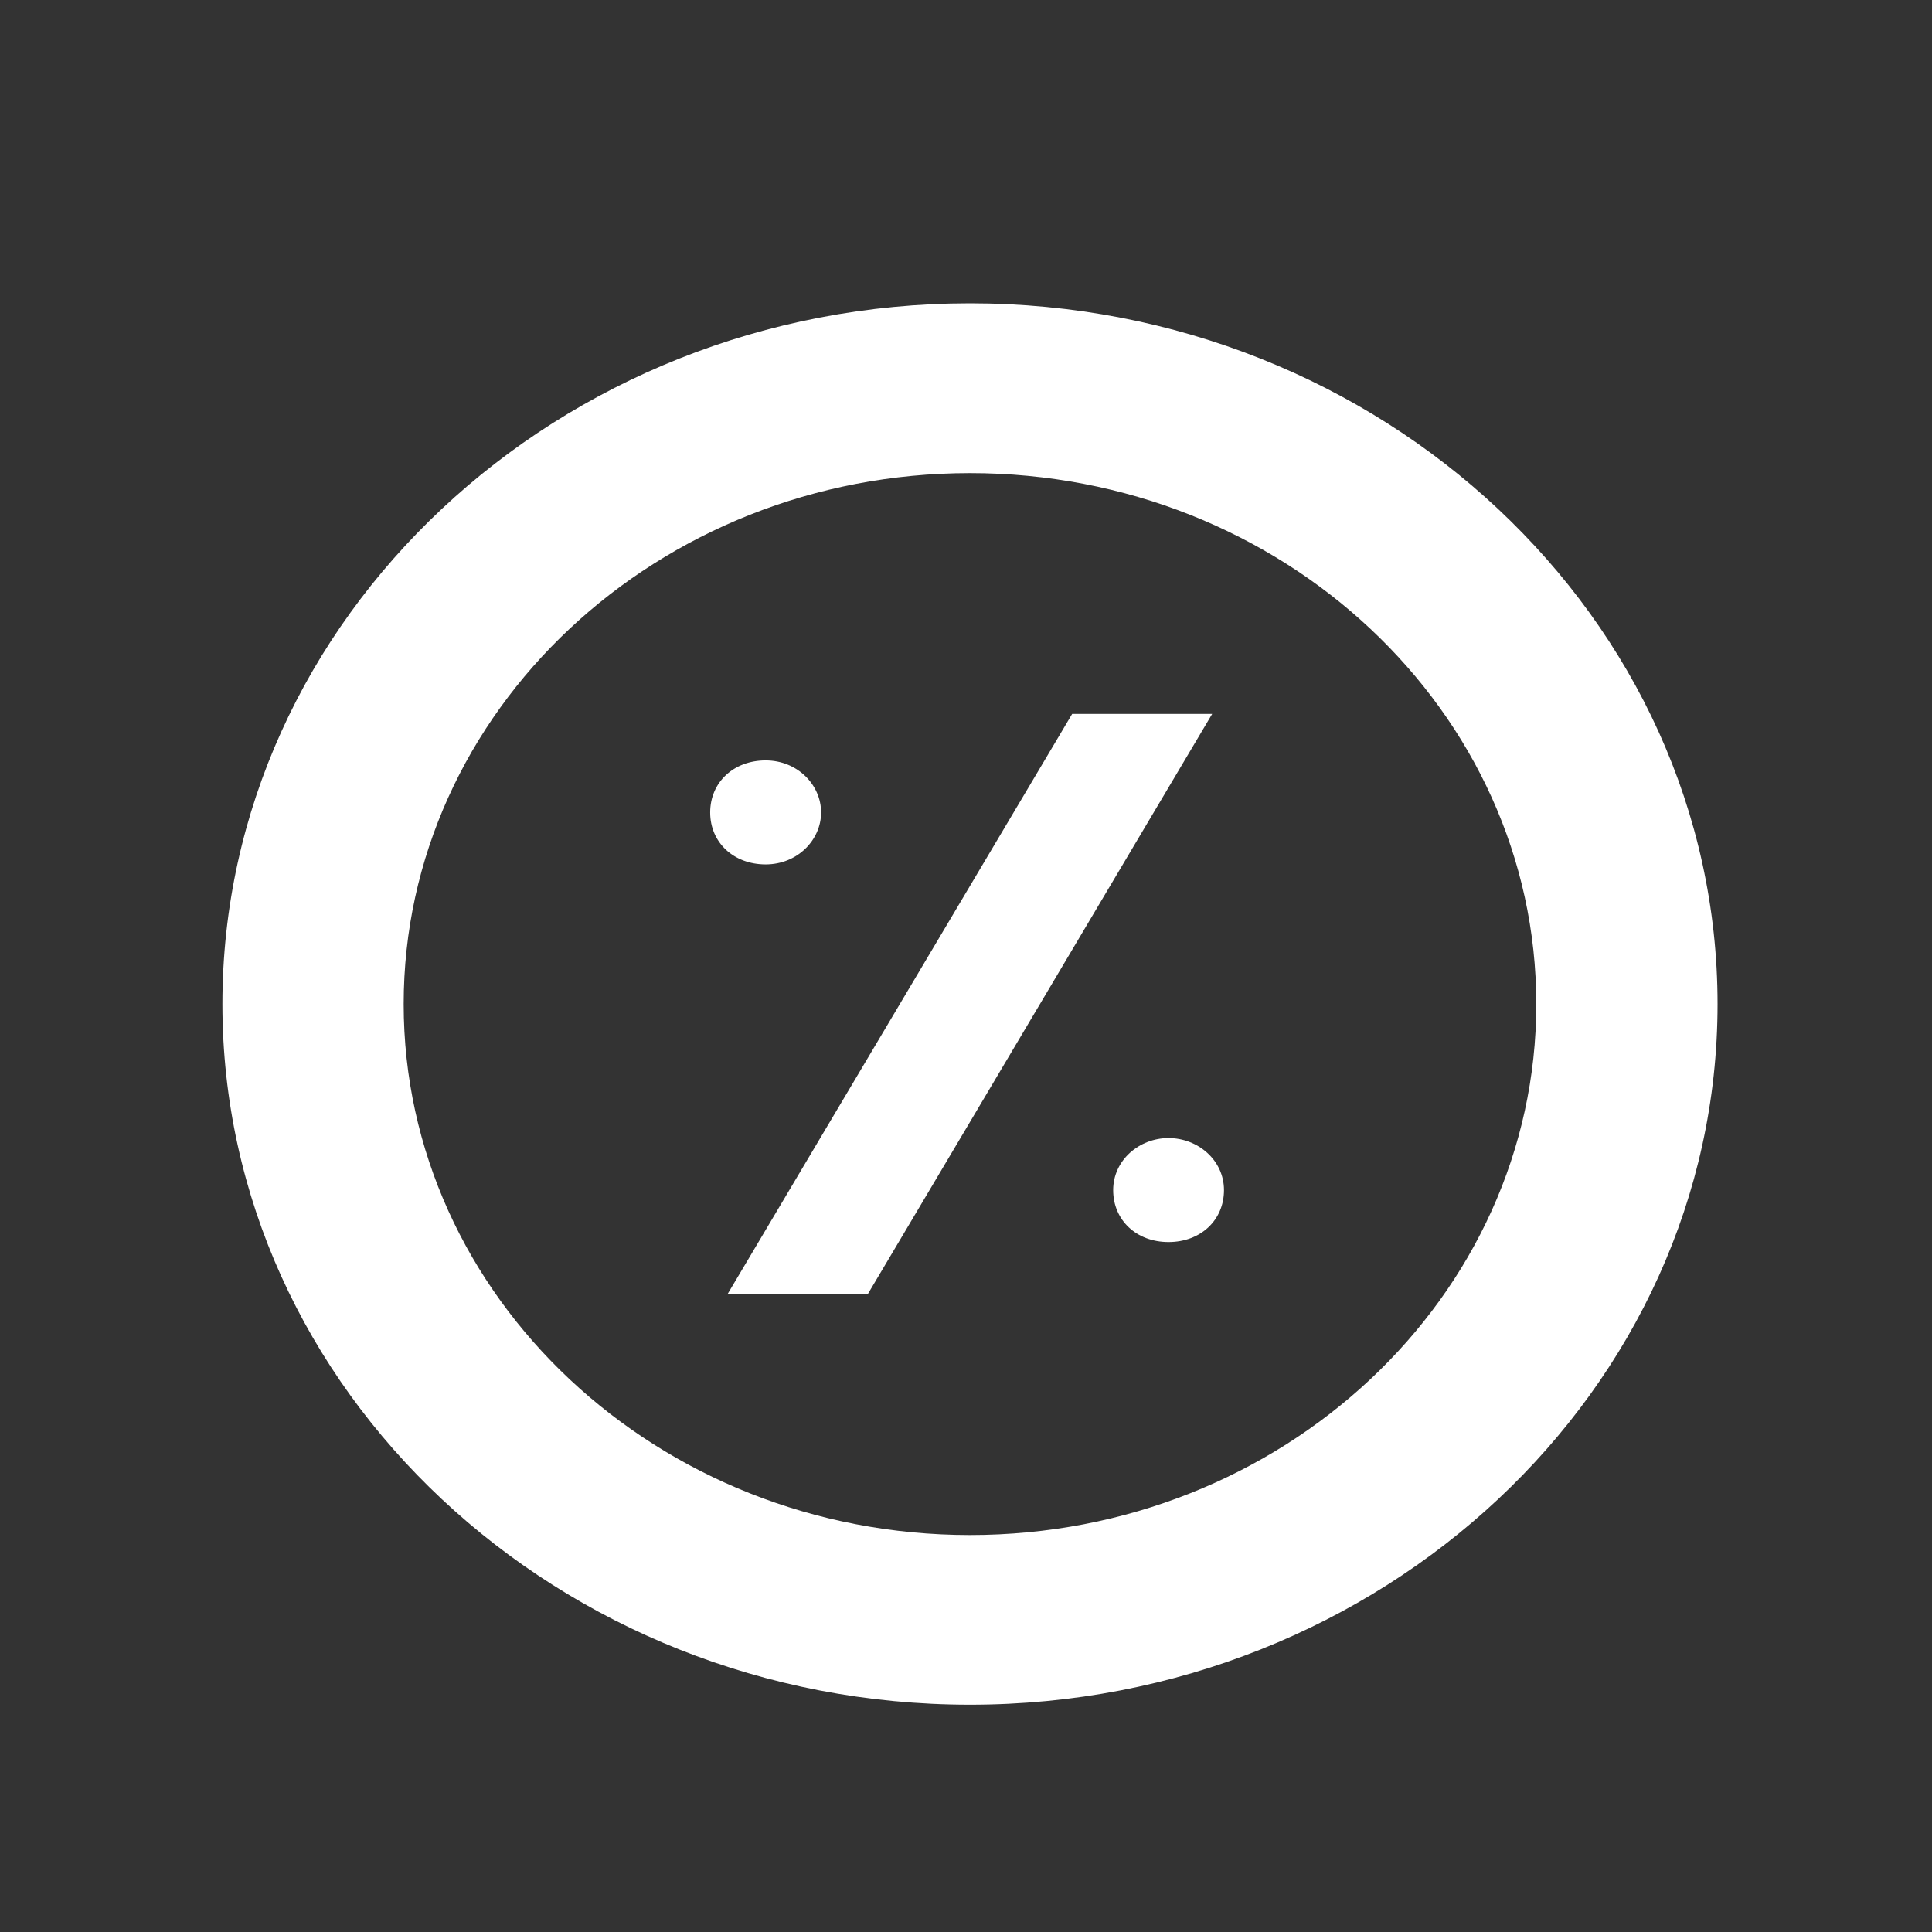 <?xml version="1.0" encoding="UTF-8"?> <svg xmlns="http://www.w3.org/2000/svg" width="17" height="17" viewBox="0 0 17 17" fill="none"><rect x="0" y="0" width="17" height="17" fill="#333333" stroke="none"/> <path d="M7.225 7.149C7.225 6.908 7.019 6.691 6.737 6.691C6.455 6.691 6.249 6.884 6.249 7.149C6.249 7.413 6.455 7.606 6.737 7.606C7.019 7.606 7.225 7.389 7.225 7.149Z" fill="white"></path> <path d="M10.282 10.014C10.026 10.014 9.795 10.207 9.795 10.472C9.795 10.737 10 10.929 10.282 10.929C10.564 10.929 10.77 10.737 10.77 10.472C10.77 10.207 10.539 10.014 10.282 10.014Z" fill="white"></path> <path d="M9.434 6.282L6.402 11.387H7.636L10.666 6.282H9.434Z" fill="white"></path> <path d="M8.535 2.669C4.911 2.669 1.957 5.439 1.957 8.835C1.957 12.23 4.911 15 8.535 15C12.159 15 15.113 12.23 15.113 8.835C15.113 5.439 12.156 2.669 8.535 2.669ZM8.535 13.507C5.787 13.507 3.552 11.412 3.552 8.835C3.552 6.258 5.785 4.163 8.535 4.163C11.285 4.163 13.518 6.258 13.518 8.835C13.518 11.412 11.283 13.507 8.535 13.507Z" fill="white"></path> </svg> 